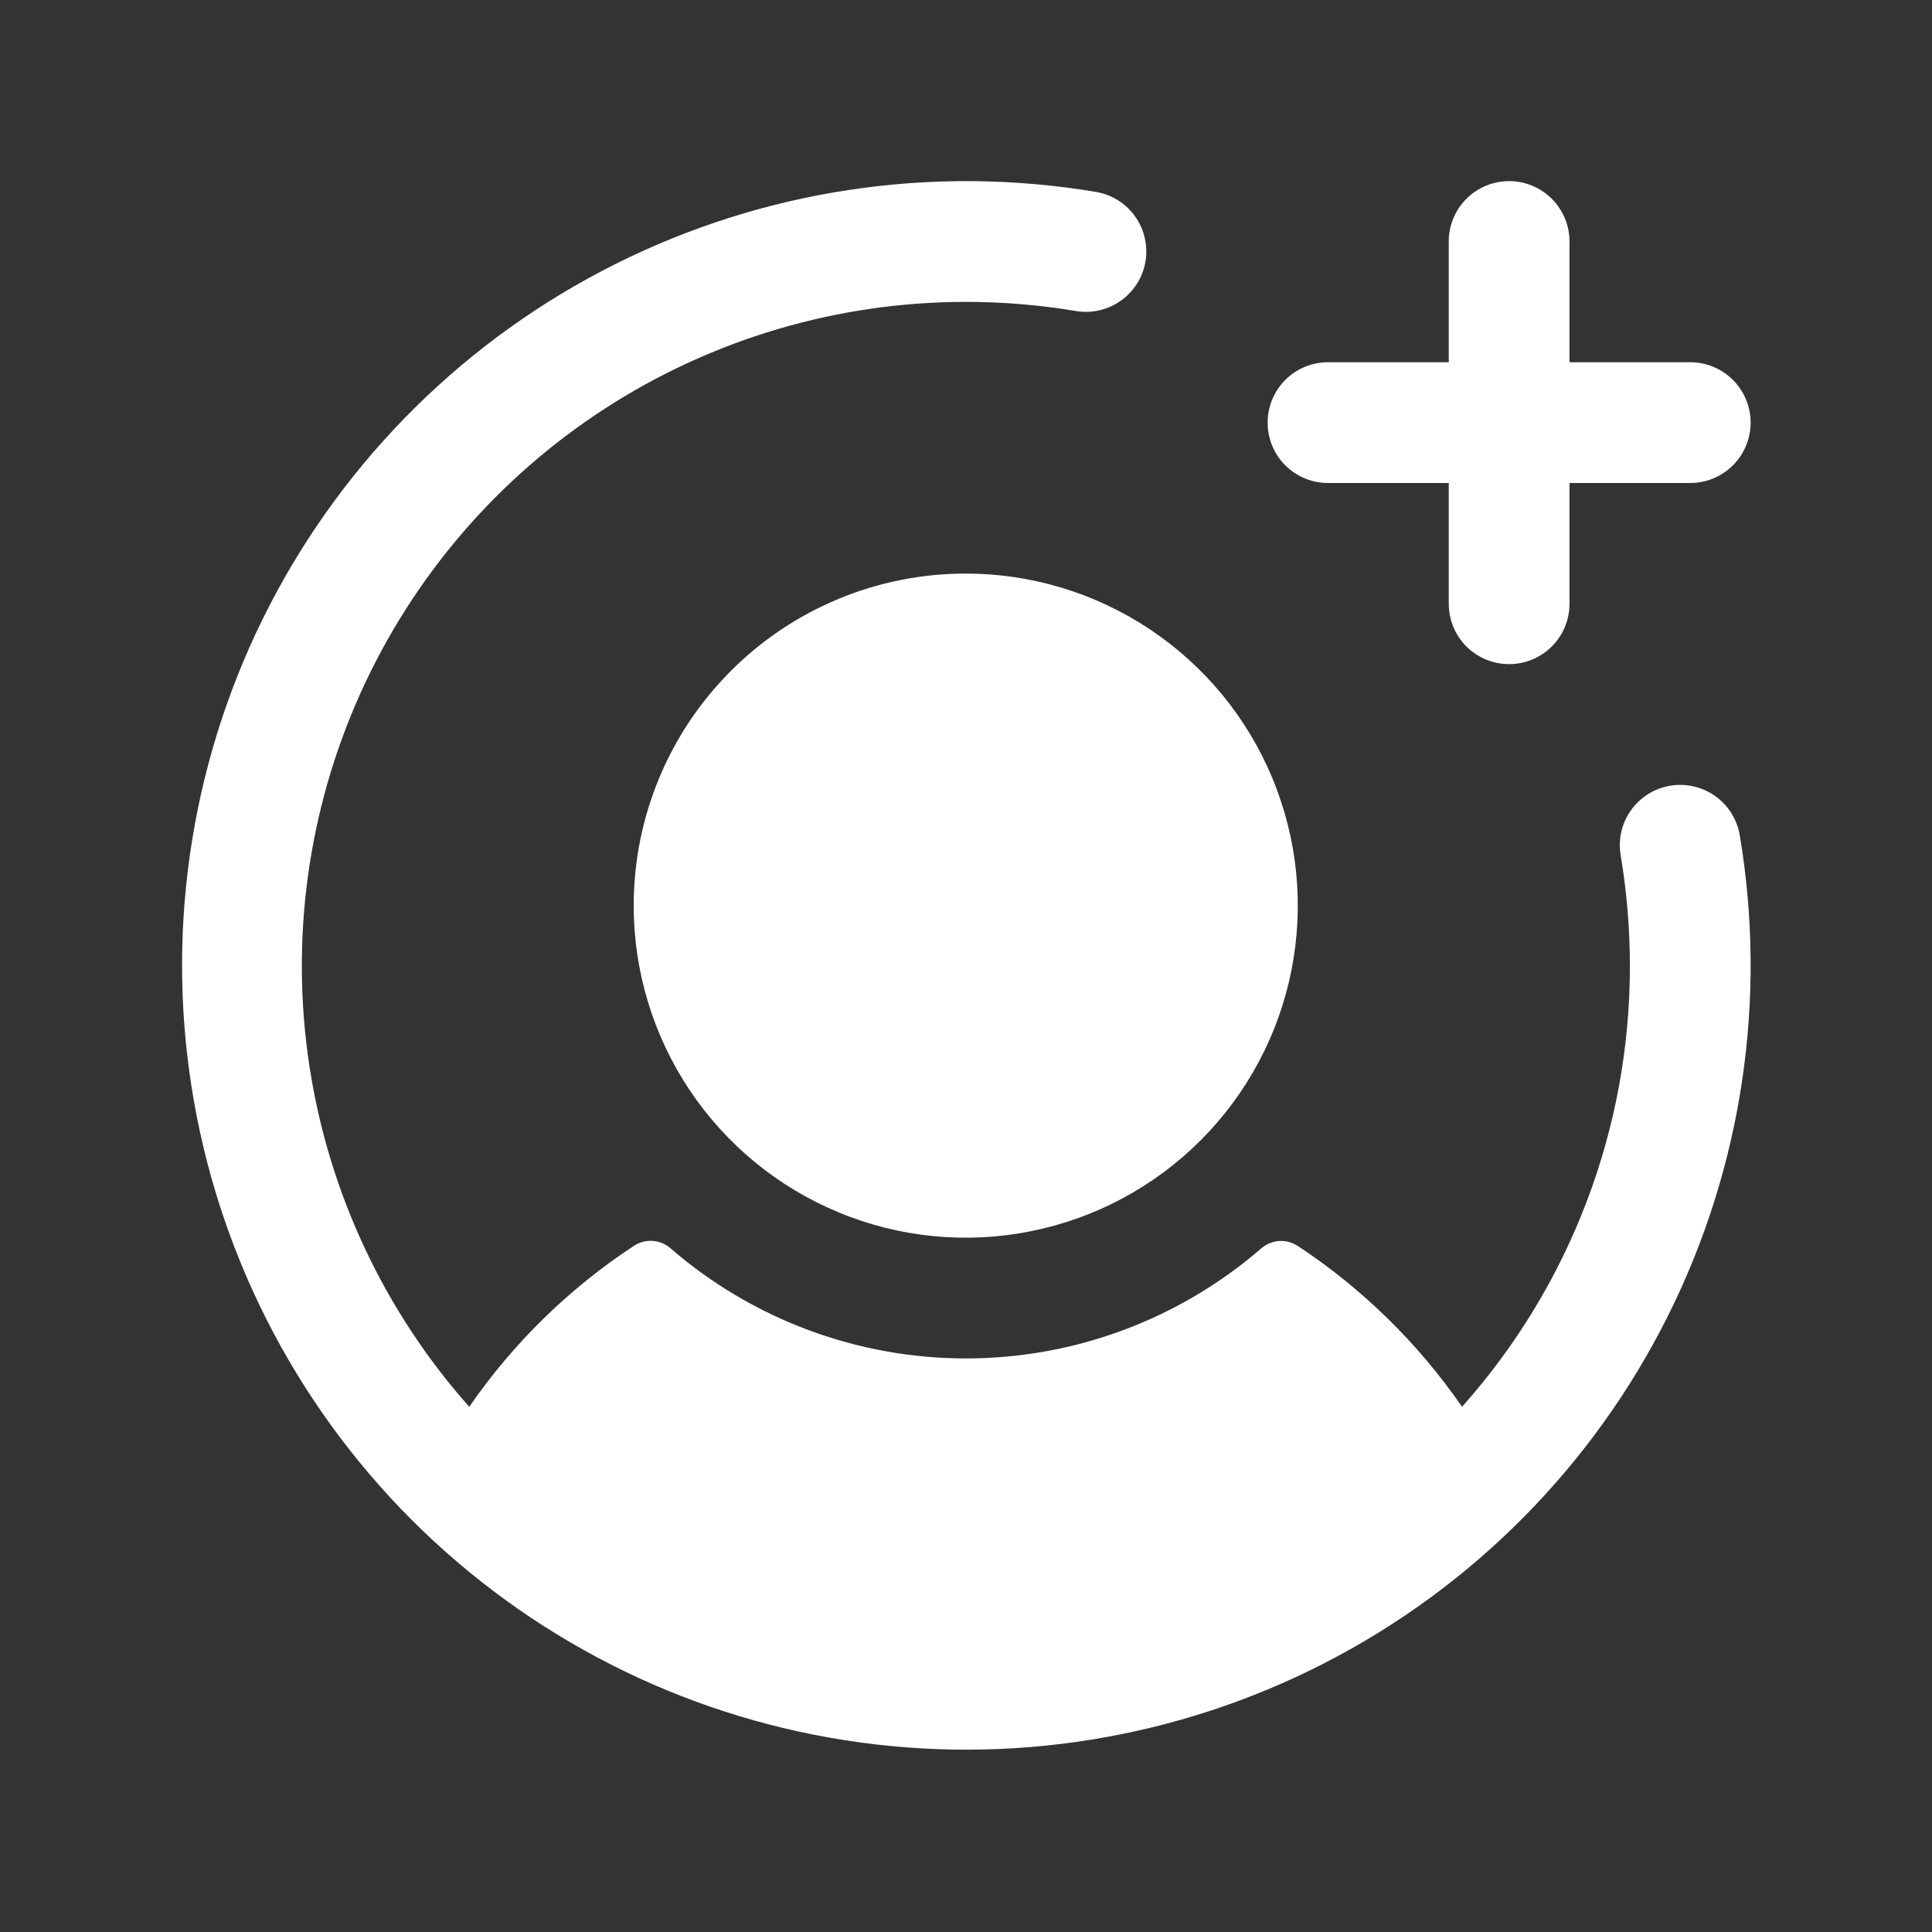 <svg width="32" height="32" viewBox="0 0 32 32" fill="none" xmlns="http://www.w3.org/2000/svg">
<rect x="0" y="0" width="32" height="32" fill="#333333" stroke="none"/>
<path d="M15.996 9.5C17.083 9.5 18.147 9.823 19.051 10.427C19.956 11.031 20.661 11.89 21.077 12.895C21.493 13.9 21.602 15.006 21.39 16.073C21.178 17.14 20.654 18.12 19.885 18.889C19.116 19.658 18.136 20.182 17.069 20.394C16.002 20.607 14.896 20.498 13.891 20.081C12.886 19.665 12.027 18.96 11.423 18.056C10.818 17.151 10.496 16.088 10.496 15C10.496 13.541 11.075 12.142 12.107 11.111C13.138 10.079 14.537 9.5 15.996 9.5ZM21.996 8H23.996V10C23.996 10.265 24.101 10.52 24.288 10.707C24.476 10.895 24.73 11 24.996 11C25.261 11 25.515 10.895 25.703 10.707C25.89 10.52 25.996 10.265 25.996 10V8H27.996C28.261 8 28.515 7.895 28.703 7.707C28.89 7.52 28.996 7.265 28.996 7C28.996 6.735 28.89 6.48 28.703 6.293C28.515 6.105 28.261 6 27.996 6H25.996V4C25.996 3.735 25.89 3.48 25.703 3.293C25.515 3.105 25.261 3 24.996 3C24.73 3 24.476 3.105 24.288 3.293C24.101 3.48 23.996 3.735 23.996 4V6H21.996C21.73 6 21.476 6.105 21.288 6.293C21.101 6.48 20.996 6.735 20.996 7C20.996 7.265 21.101 7.52 21.288 7.707C21.476 7.895 21.73 8 21.996 8ZM27.664 13.014C27.403 13.057 27.169 13.203 27.015 13.419C26.861 13.635 26.799 13.903 26.843 14.165C26.945 14.771 26.996 15.385 26.996 16C26.998 18.693 26.008 21.292 24.216 23.301C23.488 22.247 22.565 21.343 21.496 20.637C21.404 20.577 21.296 20.548 21.186 20.555C21.077 20.563 20.973 20.605 20.891 20.677C19.532 21.853 17.795 22.5 15.999 22.5C14.202 22.5 12.466 21.853 11.107 20.677C11.024 20.604 10.919 20.56 10.808 20.553C10.697 20.546 10.588 20.576 10.496 20.637C9.425 21.342 8.5 22.246 7.772 23.301C6.365 21.716 5.446 19.758 5.126 17.663C4.805 15.568 5.097 13.425 5.966 11.491C6.835 9.558 8.243 7.917 10.023 6.765C11.802 5.614 13.876 5.001 15.996 5C16.61 5 17.224 5.051 17.831 5.153C18.091 5.194 18.357 5.13 18.571 4.976C18.785 4.822 18.929 4.59 18.973 4.33C19.016 4.07 18.955 3.803 18.803 3.588C18.651 3.372 18.42 3.226 18.161 3.18C15.445 2.723 12.654 3.141 10.192 4.374C7.729 5.606 5.722 7.59 4.46 10.037C3.198 12.485 2.746 15.27 3.171 17.991C3.595 20.712 4.873 23.228 6.82 25.175C8.768 27.123 11.283 28.401 14.004 28.825C16.725 29.249 19.511 28.798 21.958 27.536C24.406 26.274 26.389 24.267 27.622 21.804C28.855 19.341 29.273 16.551 28.816 13.835C28.772 13.573 28.626 13.34 28.41 13.186C28.194 13.032 27.926 12.97 27.664 13.014Z" fill="white"/>
</svg>
